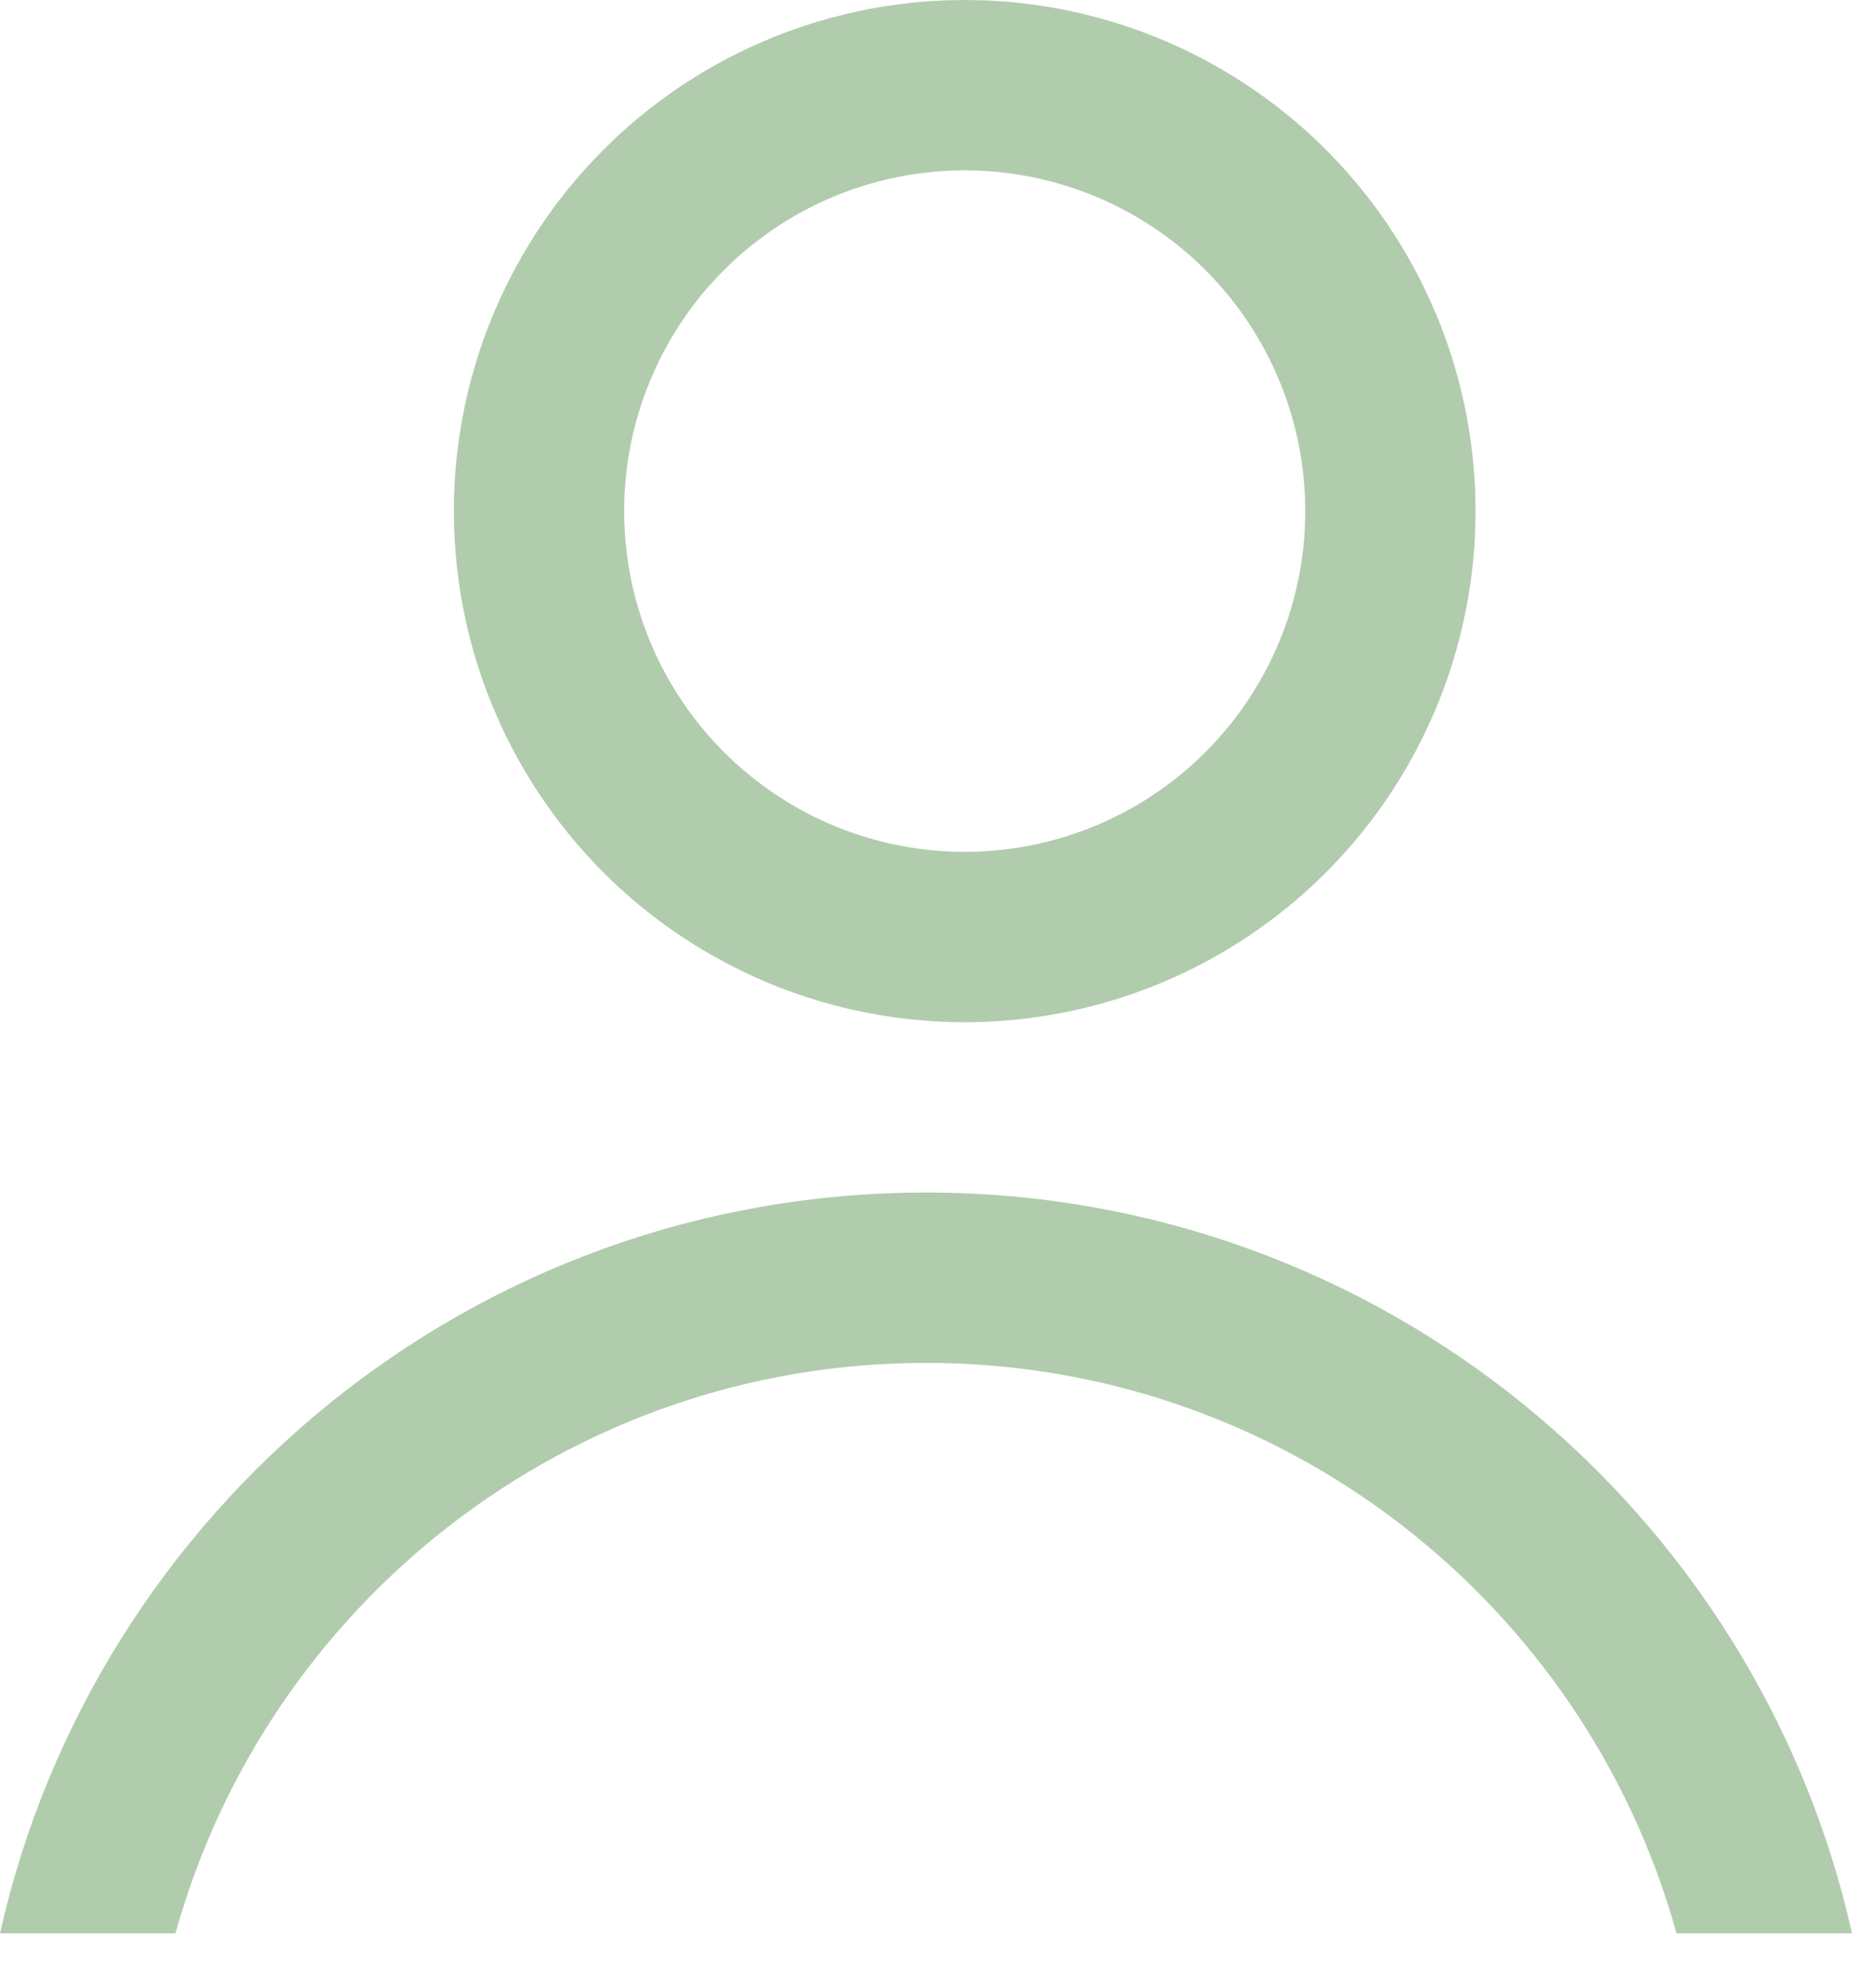 <?xml version="1.0" encoding="UTF-8"?> <svg xmlns="http://www.w3.org/2000/svg" width="33" height="35" viewBox="0 0 33 35" fill="none"> <circle cx="16.997" cy="9" r="7.5" stroke="#B1CCAD" stroke-width="3"></circle> <path fill-rule="evenodd" clip-rule="evenodd" d="M32.63 34.044C30.956 26.578 24.287 20.999 16.315 20.999C8.343 20.999 1.674 26.578 -5.3327e-05 34.044L3.092 34.044C4.699 28.251 10.011 23.999 16.315 23.999C22.62 23.999 27.931 28.251 29.538 34.044L32.63 34.044Z" fill="#B1CCAD"></path> </svg> 